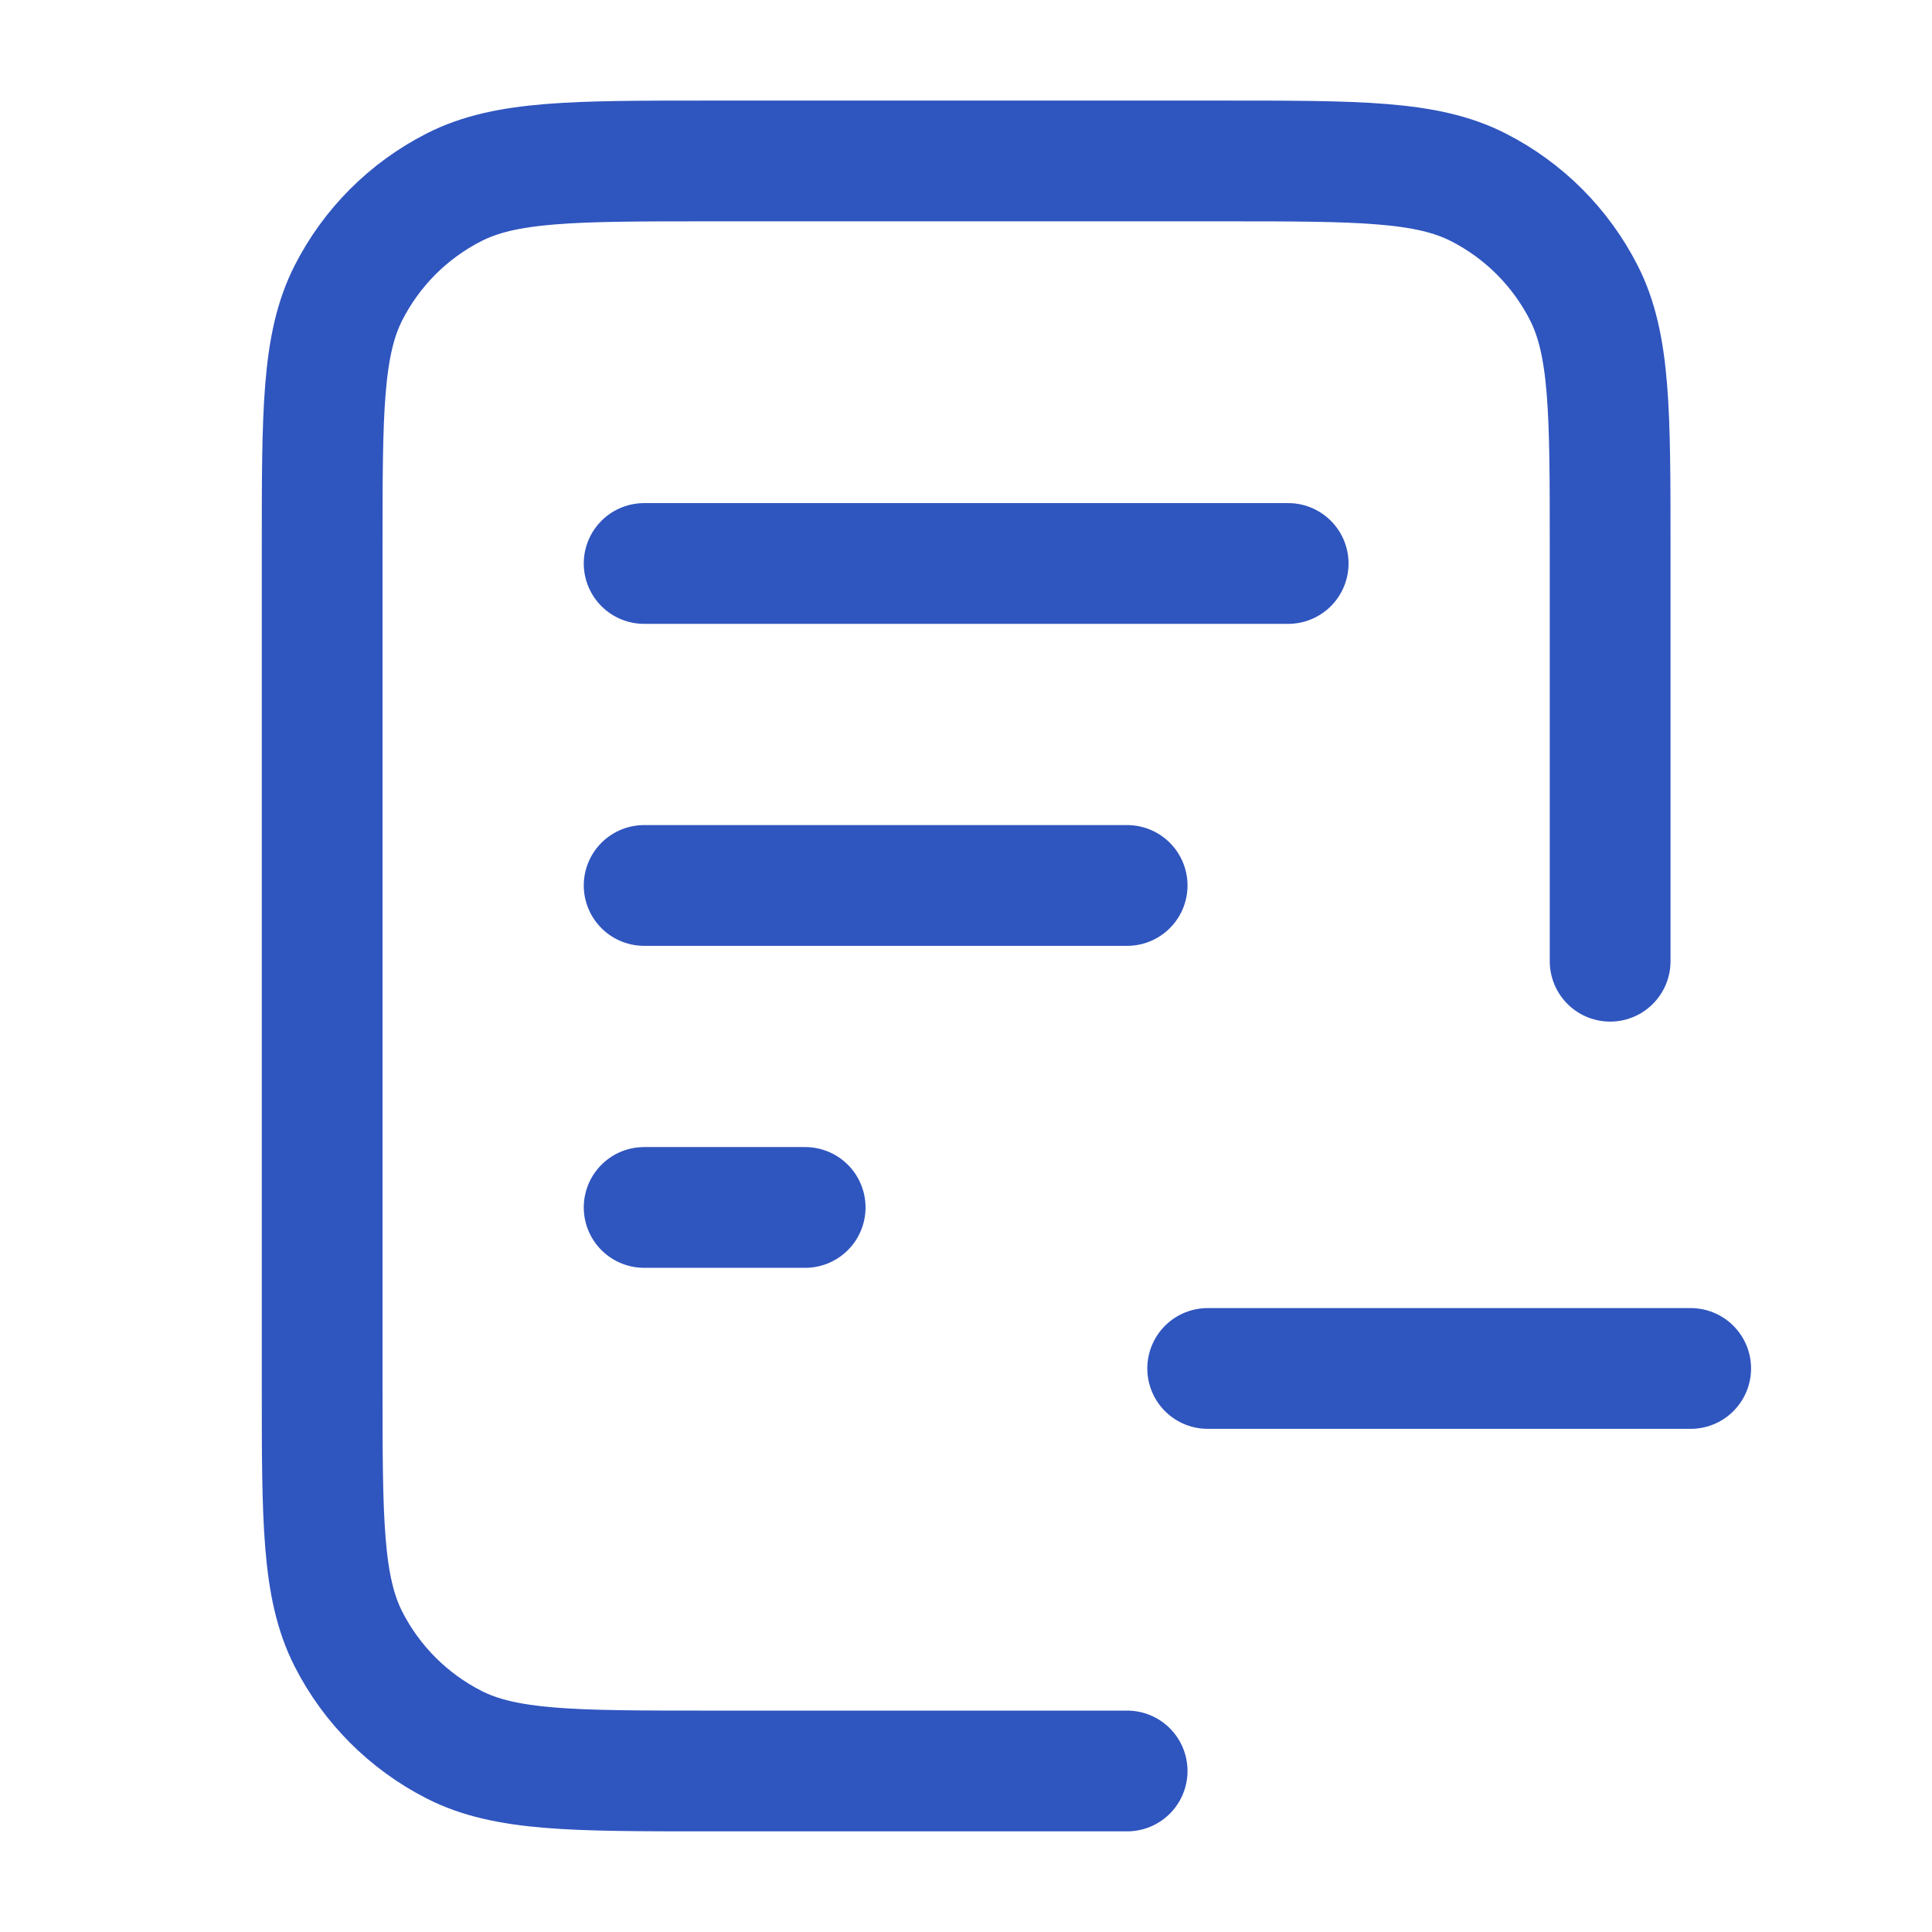 <svg width="32" height="32" viewBox="0 0 32 32" fill="none" xmlns="http://www.w3.org/2000/svg">
<path d="M26.669 15.921V9.066C26.669 6.826 26.669 5.706 26.233 4.85C25.85 4.097 25.238 3.485 24.485 3.102C23.63 2.666 22.509 2.666 20.269 2.666H11.736C9.496 2.666 8.376 2.666 7.52 3.102C6.767 3.485 6.155 4.097 5.772 4.85C5.336 5.706 5.336 6.826 5.336 9.066V22.933C5.336 25.173 5.336 26.293 5.772 27.149C6.155 27.901 6.767 28.513 7.52 28.897C8.376 29.333 9.496 29.333 11.736 29.333H18.669M18.669 14.666H10.669M13.336 19.999H10.669M21.336 9.333H10.669M20.003 22.666H28.003" stroke="#2F55BF" stroke-width="2" stroke-linecap="round" stroke-linejoin="round"/>
</svg>
